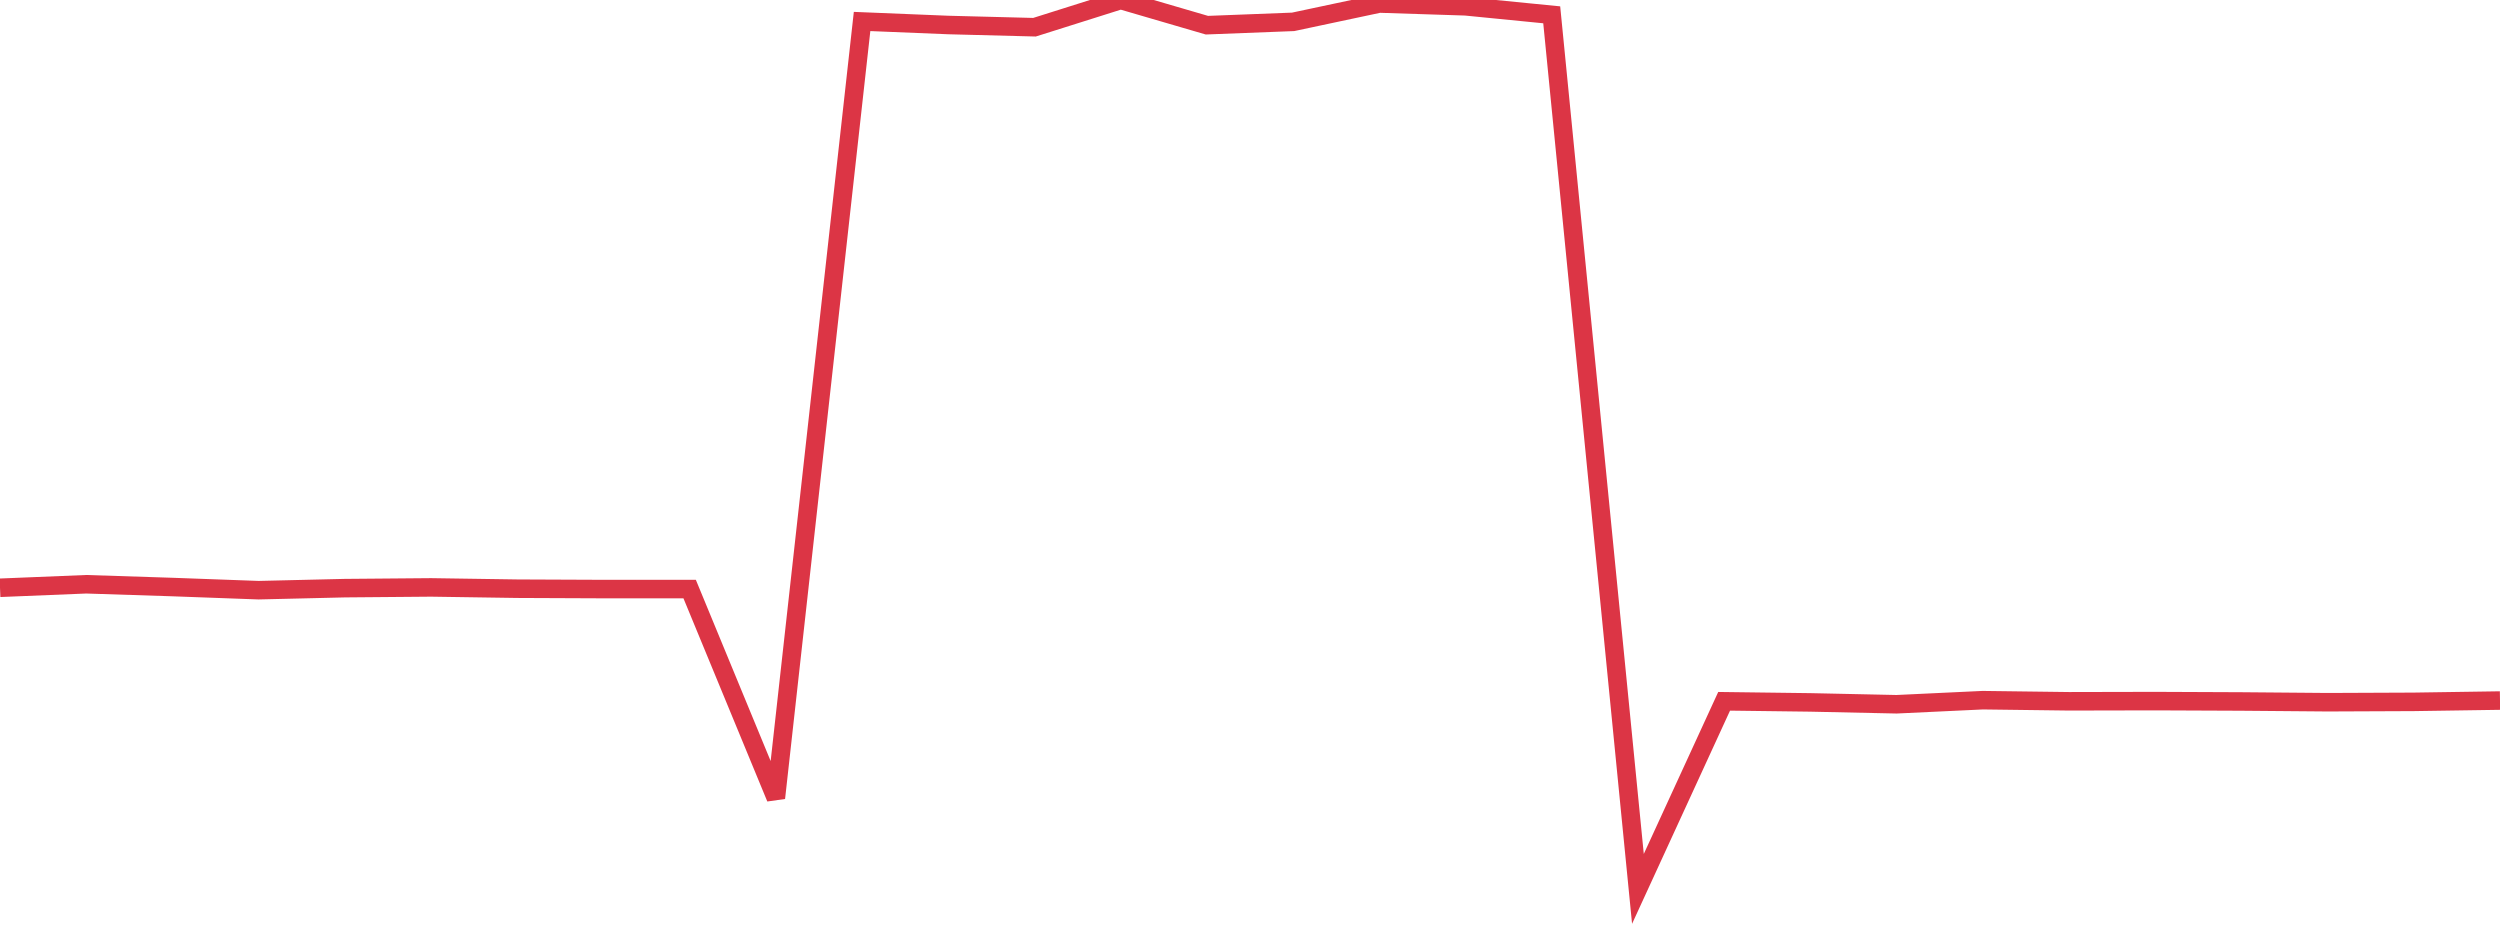 <?xml version="1.0" standalone="no"?>
<!DOCTYPE svg PUBLIC "-//W3C//DTD SVG 1.1//EN" "http://www.w3.org/Graphics/SVG/1.1/DTD/svg11.dtd">
<svg width="135" height="50" viewBox="0 0 135 50" preserveAspectRatio="none" class="sparkline" xmlns="http://www.w3.org/2000/svg"
xmlns:xlink="http://www.w3.org/1999/xlink"><path  class="sparkline--line" d="M 0 31.74 L 0 31.74 L 4.655 31.55 L 9.31 31.7 L 13.966 31.87 L 18.621 31.76 L 23.276 31.72 L 27.931 31.79 L 32.586 31.81 L 37.241 31.81 L 41.897 43.09 L 46.552 1.16 L 51.207 1.35 L 55.862 1.47 L 60.517 0 L 65.172 1.36 L 69.828 1.18 L 74.483 0.19 L 79.138 0.34 L 83.793 0.8 L 88.448 48 L 93.103 37.87 L 97.759 37.93 L 102.414 38.03 L 107.069 37.81 L 111.724 37.87 L 116.379 37.86 L 121.034 37.88 L 125.69 37.92 L 130.345 37.9 L 135 37.83" fill="none" stroke-width="1" stroke="#dc3545"></path></svg>